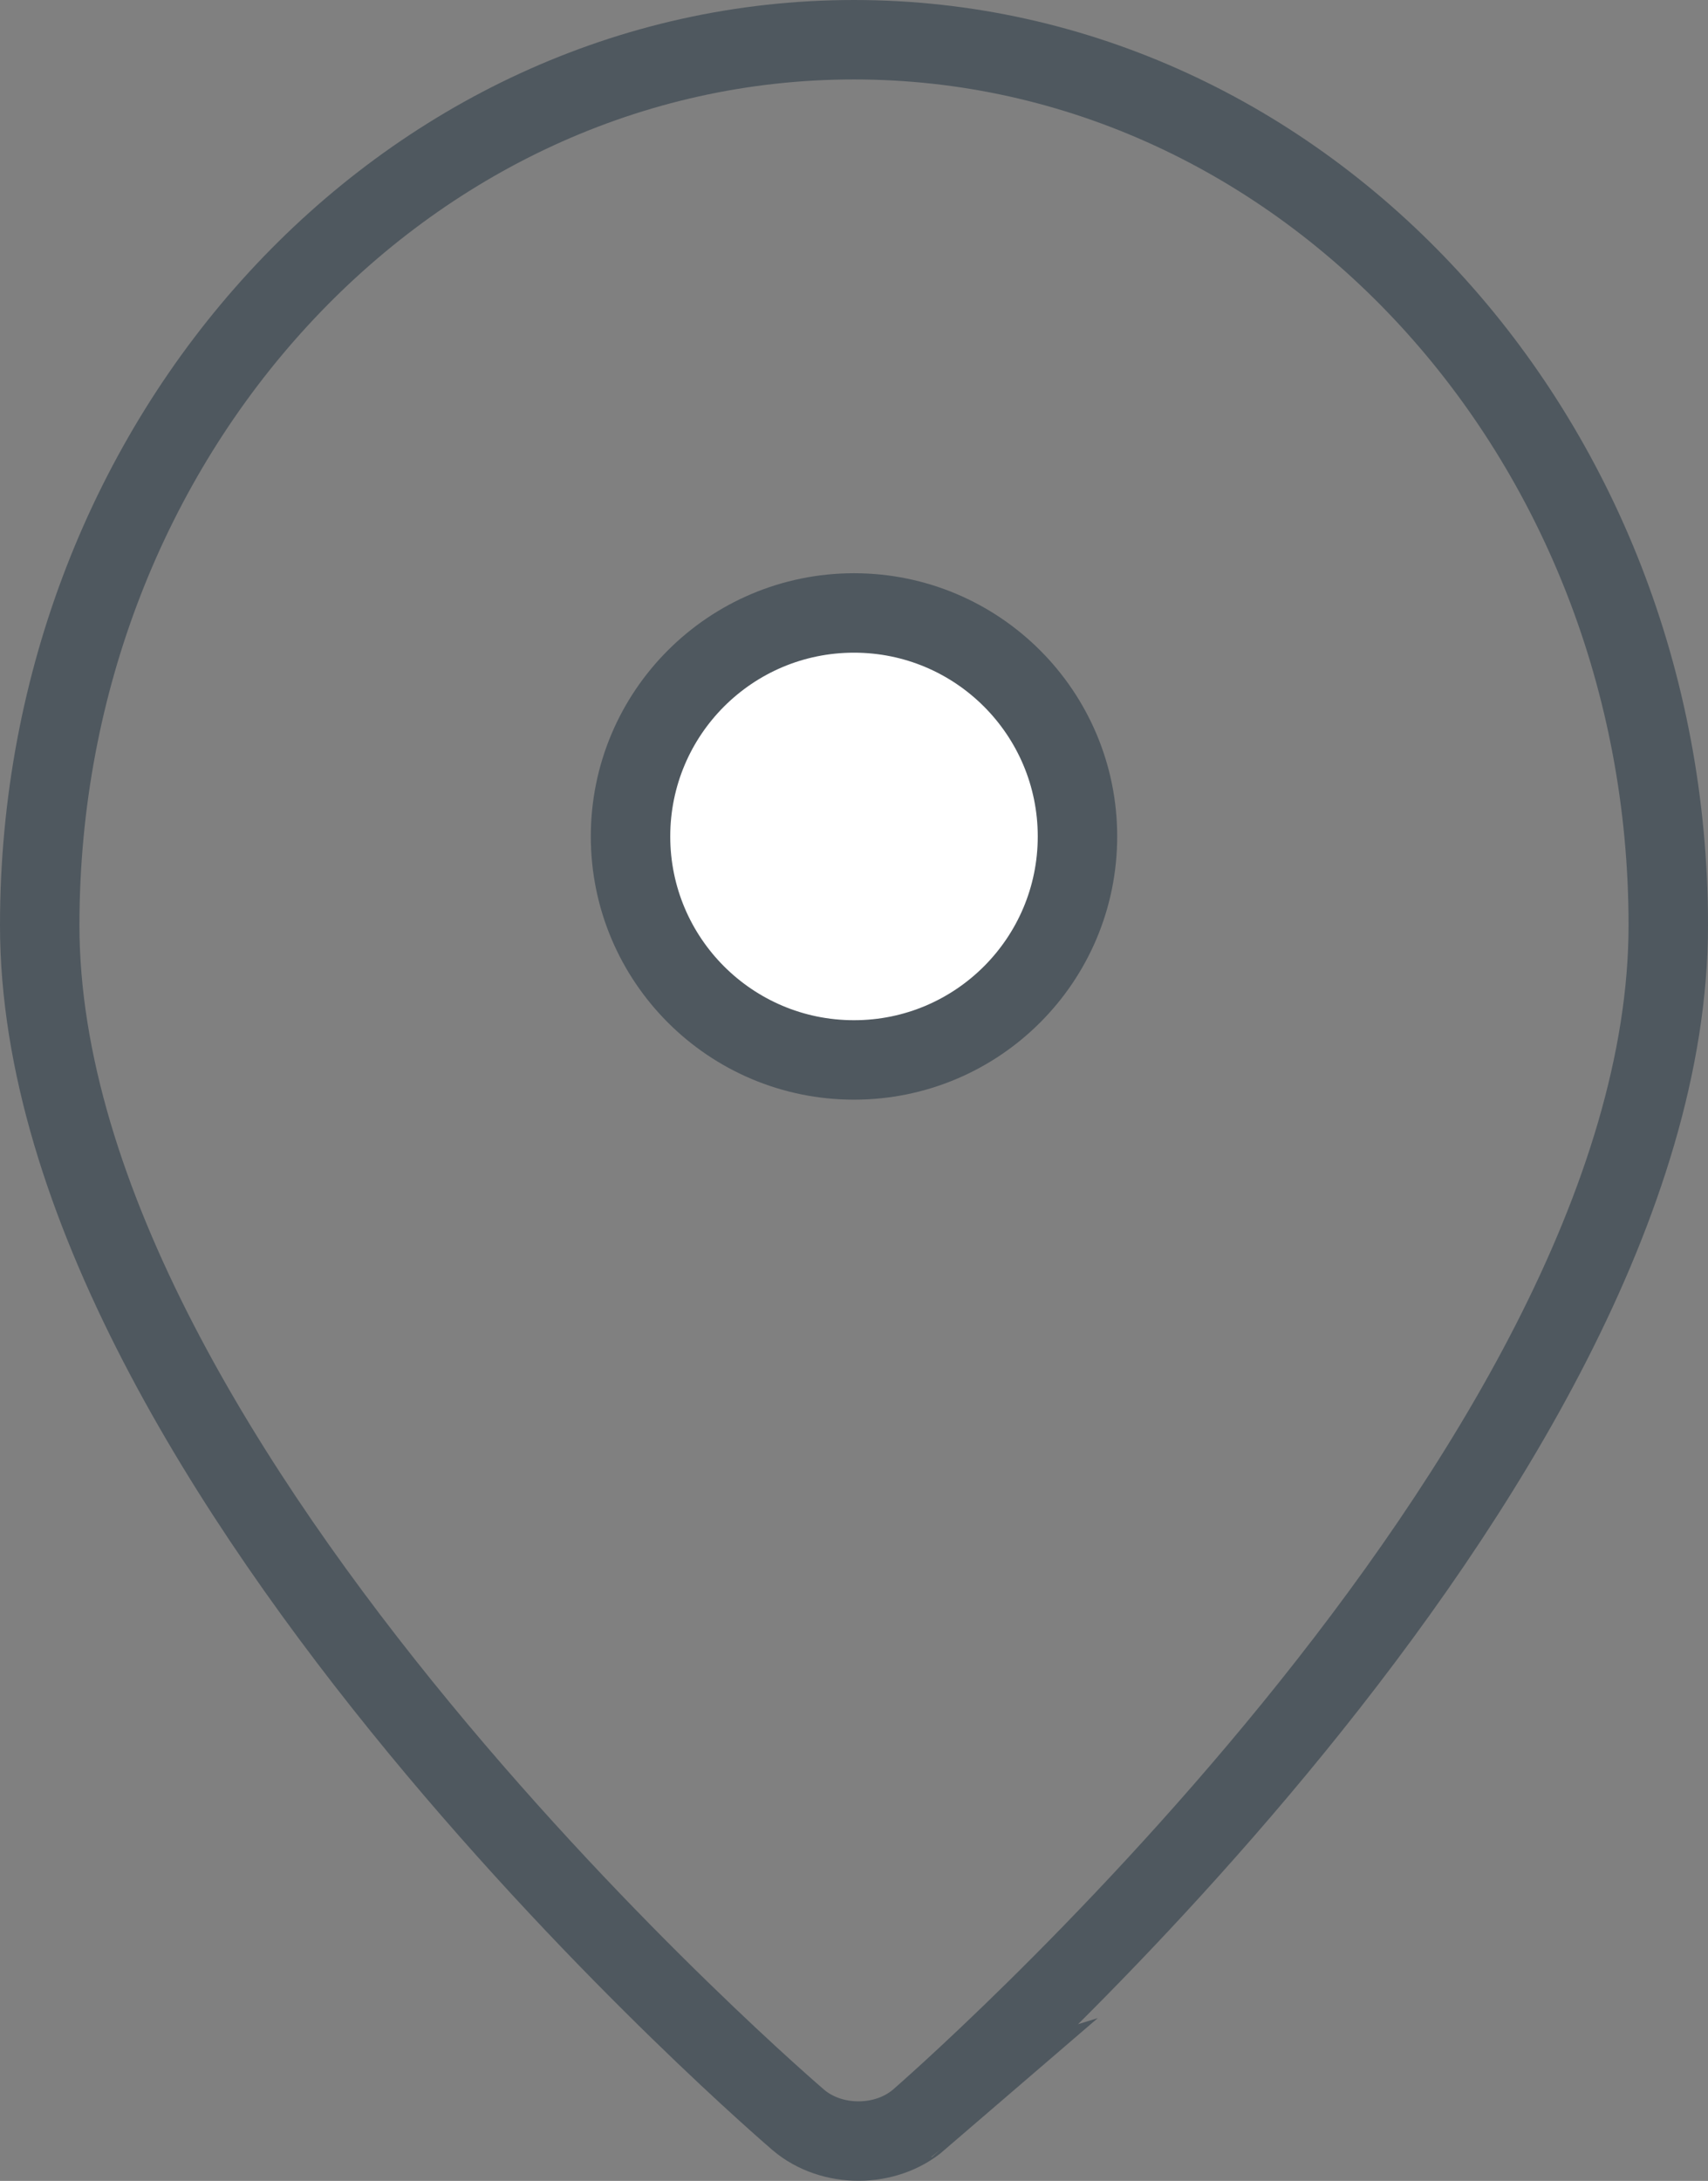 <?xml version="1.0" encoding="utf-8"?>
<!-- Generator: Adobe Illustrator 16.0.0, SVG Export Plug-In . SVG Version: 6.00 Build 0)  -->
<!DOCTYPE svg PUBLIC "-//W3C//DTD SVG 1.1//EN" "http://www.w3.org/Graphics/SVG/1.1/DTD/svg11.dtd">
<svg version="1.1" id="Layer_1" xmlns="http://www.w3.org/2000/svg" xmlns:xlink="http://www.w3.org/1999/xlink" x="0px" y="0px"
	 width="21.5px" height="27.45px" viewBox="0 0 21.5 27.45" enable-background="new 0 0 21.5 27.45" xml:space="preserve">
<rect x="0" y="0" width="21.5" height="27.45" fill="#808080" stroke="none"/>
<g id="Layer_1_1_">
</g>
<g id="menu">
</g>
<g id="vr">
</g>
<g id="full">
</g>
<g>
	<g>
		<g>
			<path fill="none" stroke="#4F585F" stroke-linecap="round" stroke-miterlimit="10" d="M21,11.646C21,5.49,16.41,0.5,10.75,0.5
				C5.088,0.5,0.5,5.49,0.5,11.646c0,6.886,9.55,15.037,9.55,15.037c0.419,0.356,1.102,0.354,1.519-0.005
				C11.566,26.679,21,18.532,21,11.646z"/>
		</g>
		<circle fill="#FFFFFF" stroke="#4F585F" stroke-miterlimit="10" cx="10.75" cy="10.528" r="2.813"/>
	</g>
	<g id="info">
	</g>
</g>
</svg>

